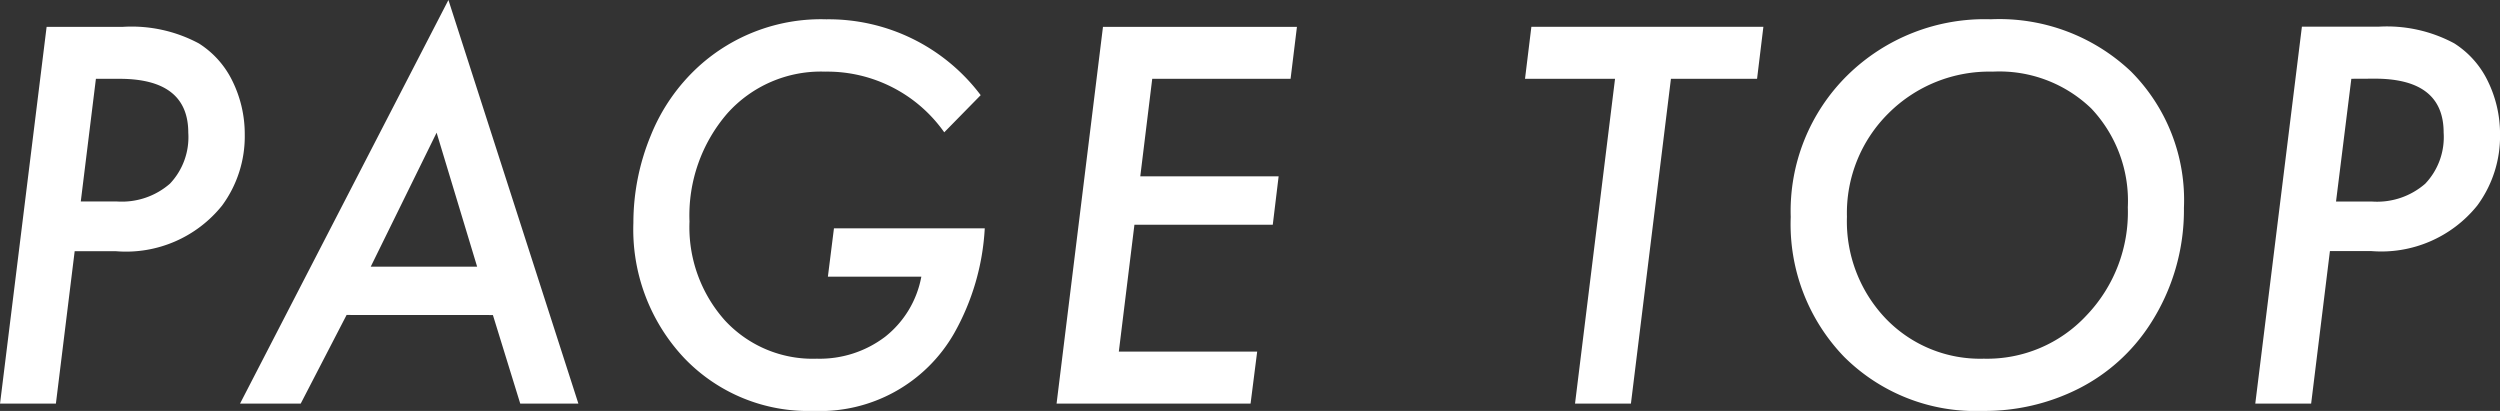 <svg xmlns="http://www.w3.org/2000/svg" width="70.04" height="11.512" viewBox="0 0 70.04 11.512">
  <rect x="0" y="0" width="70.04" height="11.512" fill="#333333" stroke="none"/>
  <path id="パス_9139" data-name="パス 9139" d="M-33.369-10.555h2.14a3.988,3.988,0,0,1,2.126.465,2.574,2.574,0,0,1,.943,1.06,3.355,3.355,0,0,1,.342,1.483,3.271,3.271,0,0,1-.636,2,3.45,3.45,0,0,1-2.974,1.278h-1.155L-33.109,0h-1.565ZM-31.988-9.1l-.424,3.438h1.019a2.053,2.053,0,0,0,1.48-.5A1.894,1.894,0,0,0-29.4-7.588q0-1.511-1.928-1.511Zm7.023,6.617L-26.25,0h-1.7l5.838-11.307L-18.471,0H-20.1l-.766-2.481Zm.677-1.354h2.98l-1.135-3.753Zm12.977-1.073h4.225a6.713,6.713,0,0,1-.861,2.946A4.325,4.325,0,0,1-11.885.205a4.8,4.8,0,0,1-3.623-1.483A5.25,5.25,0,0,1-16.93-5.065a6.4,6.4,0,0,1,.485-2.44A5.289,5.289,0,0,1-15.1-9.447a5.1,5.1,0,0,1,3.575-1.319A5.333,5.333,0,0,1-7.2-8.641L-8.221-7.6a4.011,4.011,0,0,0-3.336-1.7A3.516,3.516,0,0,0-14.3-8.128,4.367,4.367,0,0,0-15.358-5.1a3.92,3.92,0,0,0,.991,2.769,3.346,3.346,0,0,0,2.577,1.073,3.029,3.029,0,0,0,1.914-.615A2.789,2.789,0,0,0-8.863-3.555h-2.618ZM1.66-10.555,1.482-9.1H-2.394l-.335,2.734H1.147L.983-5.011H-2.893L-3.33-1.456H.546L.361,0H-5.074l1.3-10.555ZM12.138-9.1,11.017,0H9.451l1.121-9.1H8.05l.178-1.456h6.5L14.551-9.1ZM26.51-5.482a5.873,5.873,0,0,1-.957,3.274A5.153,5.153,0,0,1,23.57-.424a5.834,5.834,0,0,1-2.707.629,5.21,5.21,0,0,1-3.869-1.511,5.349,5.349,0,0,1-1.5-3.924,5.336,5.336,0,0,1,1.586-3.965,5.486,5.486,0,0,1,4.02-1.572A5.365,5.365,0,0,1,25.02-9.311,5.1,5.1,0,0,1,26.51-5.482ZM24.938-5.5a3.77,3.77,0,0,0-1.025-2.769A3.709,3.709,0,0,0,21.157-9.3a4,4,0,0,0-2.919,1.162,3.93,3.93,0,0,0-1.169,2.905,3.942,3.942,0,0,0,1.087,2.851A3.665,3.665,0,0,0,20.9-1.258a3.8,3.8,0,0,0,2.878-1.21A4.182,4.182,0,0,0,24.938-5.5Zm4.877-5.059h2.14a3.988,3.988,0,0,1,2.126.465,2.574,2.574,0,0,1,.943,1.06,3.355,3.355,0,0,1,.342,1.483,3.271,3.271,0,0,1-.636,2,3.45,3.45,0,0,1-2.974,1.278H30.6L30.074,0H28.509ZM31.2-9.1,30.771-5.66H31.79a2.053,2.053,0,0,0,1.48-.5,1.894,1.894,0,0,0,.516-1.432q0-1.511-1.928-1.511Z" transform="translate(34.675 11.307)" fill="#fff"/>
</svg>
